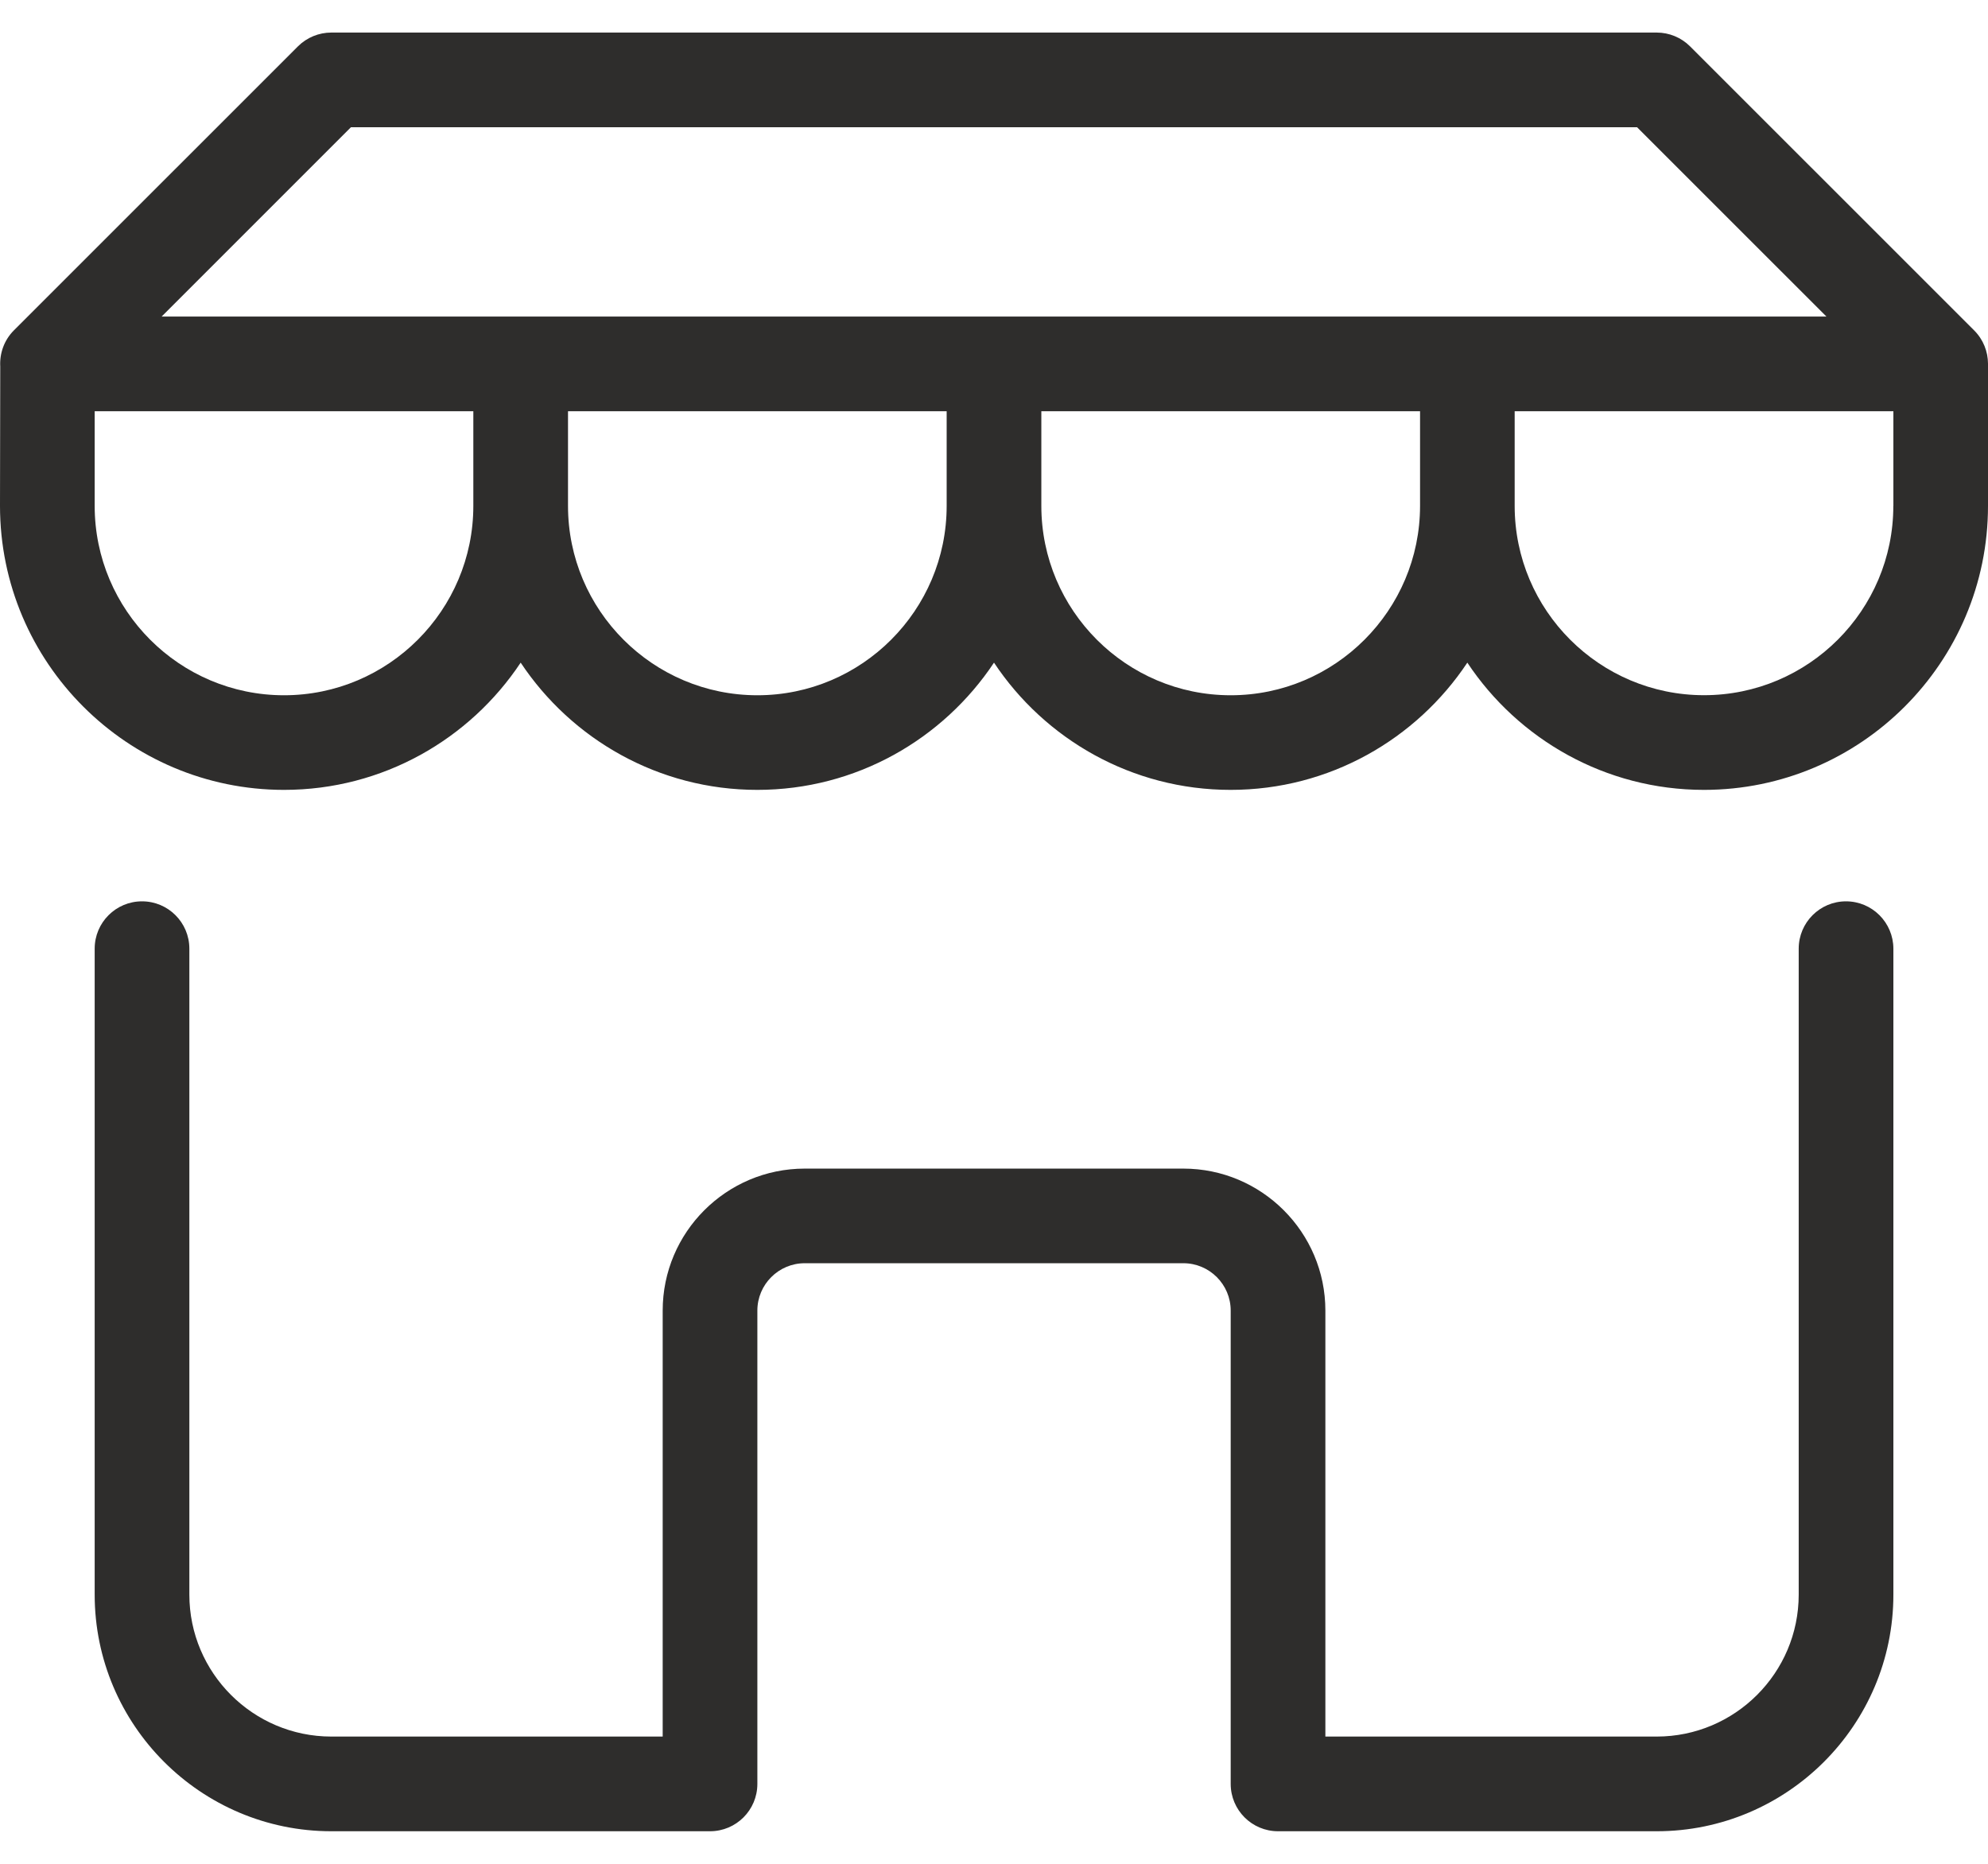 <svg width="32" height="30" viewBox="0 0 32 30" fill="none" xmlns="http://www.w3.org/2000/svg">
<path d="M29.714 14.508C29.294 14.508 28.953 14.849 28.953 15.27V25.667C28.953 26.927 27.927 27.952 26.667 27.952H21.334V21.095C21.334 19.835 20.308 18.81 19.048 18.81H12.953C11.692 18.81 10.667 19.835 10.667 21.095V27.952H5.334C4.073 27.952 3.048 26.927 3.048 25.667V15.27C3.048 14.849 2.707 14.508 2.286 14.508C1.865 14.508 1.524 14.849 1.524 15.27V25.667C1.524 27.767 3.233 29.476 5.334 29.476H11.429C11.85 29.476 12.191 29.135 12.191 28.714V21.095C12.191 20.675 12.533 20.333 12.953 20.333H19.048C19.468 20.333 19.81 20.675 19.81 21.095V28.714C19.81 29.135 20.151 29.476 20.572 29.476H26.667C28.767 29.476 30.477 27.767 30.477 25.667V15.27C30.476 14.849 30.135 14.508 29.714 14.508ZM32 5.853C31.999 5.66 31.925 5.466 31.777 5.318L27.205 0.747C27.062 0.604 26.869 0.524 26.666 0.524H5.334C5.132 0.524 4.938 0.604 4.795 0.747L0.223 5.318C0.064 5.478 -0.008 5.691 0.004 5.9C0.003 5.9 0 8.143 0 8.143C0 10.664 2.051 12.714 4.572 12.714C6.16 12.714 7.562 11.899 8.381 10.666C9.201 11.899 10.602 12.714 12.19 12.714C13.779 12.714 15.18 11.899 16 10.666C16.819 11.899 18.221 12.714 19.809 12.714C21.398 12.714 22.799 11.899 23.619 10.666C24.438 11.899 25.84 12.714 27.428 12.714C29.949 12.714 32 10.664 32 8.143C32 8.143 32 5.854 32 5.853ZM5.649 2.048H26.351L29.399 5.095H2.602L5.649 2.048ZM4.572 11.191C2.891 11.191 1.524 9.823 1.524 8.143V6.619H7.619V8.143C7.619 9.823 6.252 11.191 4.572 11.191ZM12.191 11.191C10.51 11.191 9.143 9.823 9.143 8.143V6.619H15.238V8.143C15.238 9.823 13.871 11.191 12.191 11.191ZM19.81 11.191C18.129 11.191 16.762 9.823 16.762 8.143V6.619H22.858V8.143C22.857 9.823 21.49 11.191 19.81 11.191ZM30.476 8.143C30.476 9.823 29.109 11.19 27.429 11.19C25.748 11.19 24.381 9.823 24.381 8.143V6.619H30.477V8.143H30.476Z" fill="#2E2D2C"/>
</svg>
